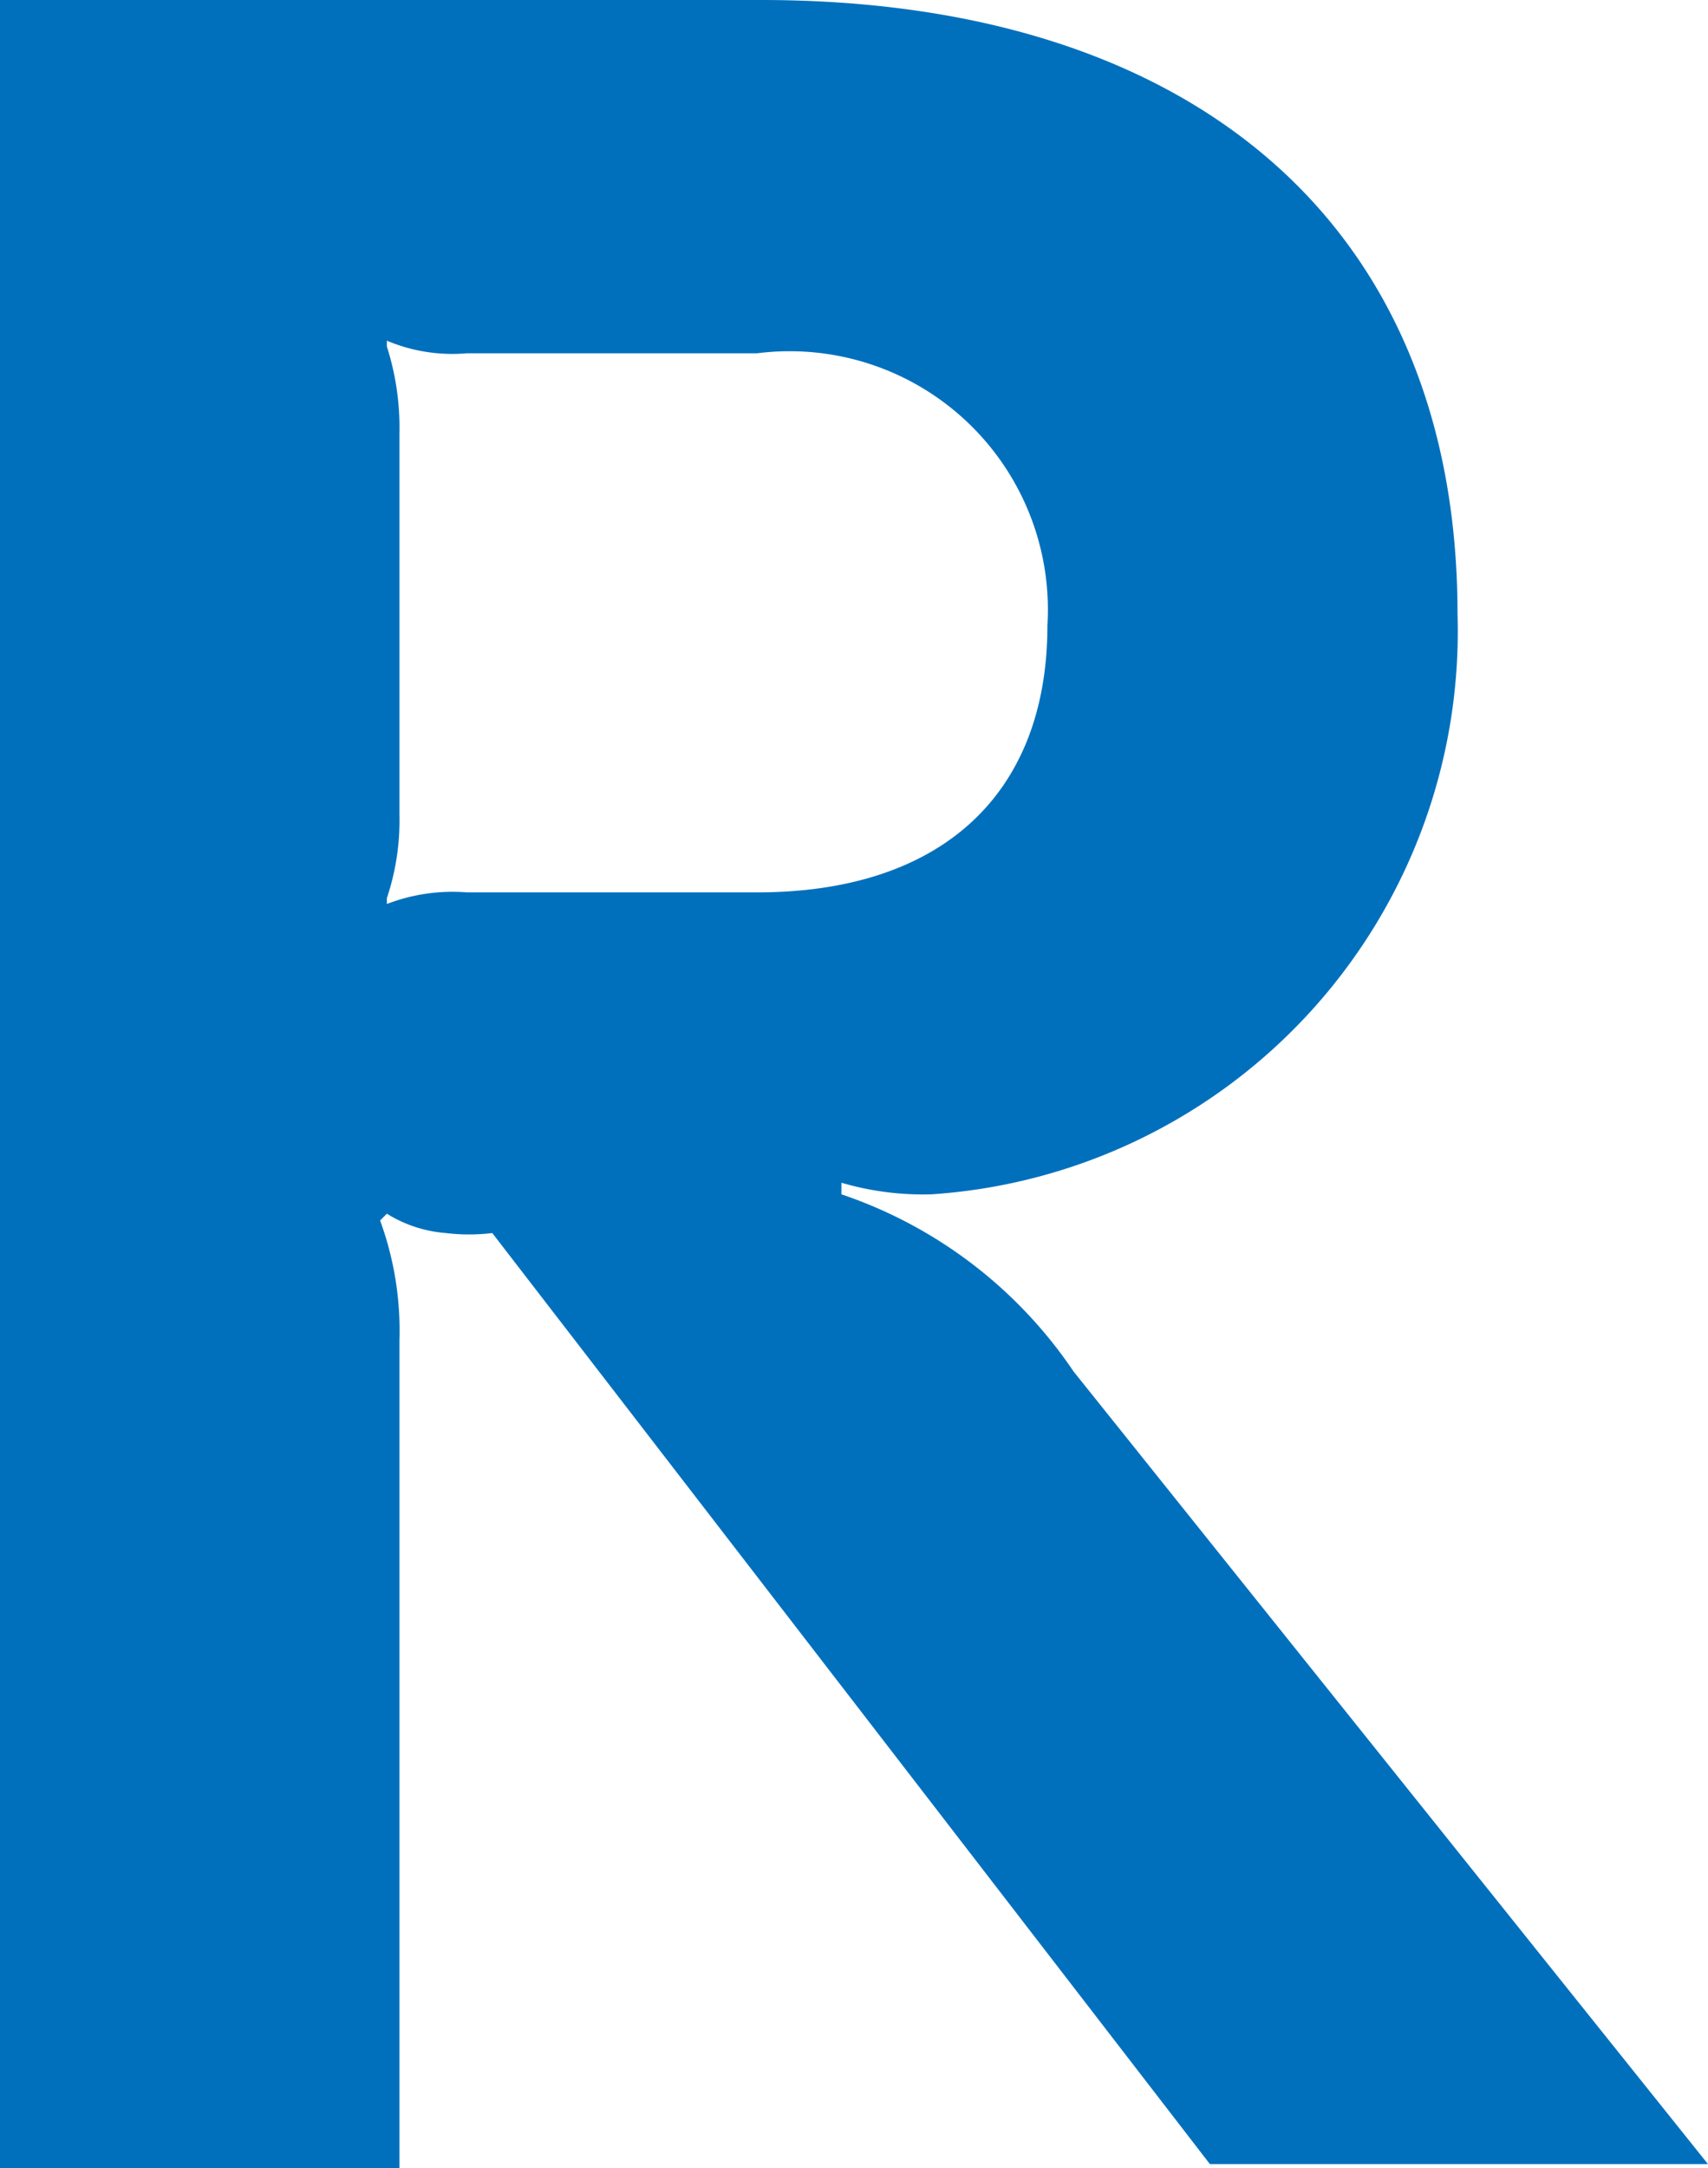 <svg xmlns="http://www.w3.org/2000/svg" viewBox="0 0 17.66 22.4"><defs><style>.cls-1{fill:#0070bd;}</style></defs><title>s_char_12</title><g id="レイヤー_2" data-name="レイヤー 2"><g id="レイヤー_1-2" data-name="レイヤー 1"><path class="cls-1" d="M15.07,6.34a5.83,5.83,0,0,1-5.44,6,3,3,0,0,1-.93-.12v.12a4.71,4.71,0,0,1,2.4,1.83l6.56,8.19H12.51L5.09,12.74a2,2,0,0,1-.48,0A1.35,1.35,0,0,1,4,12.54l-.07.07a3.31,3.31,0,0,1,.2,1.24V22.4H0V0H7.87C12.35,0,15.07,2.34,15.07,6.34ZM4,3.58a2.75,2.75,0,0,1,.13.9V8.42A2.52,2.52,0,0,1,4,9.28L4,9.34a1.9,1.9,0,0,1,.83-.12h3c1.89,0,3-1,3-2.76a2.67,2.67,0,0,0-3-2.81h-3A1.74,1.74,0,0,1,4,3.52Z"/></g></g></svg>